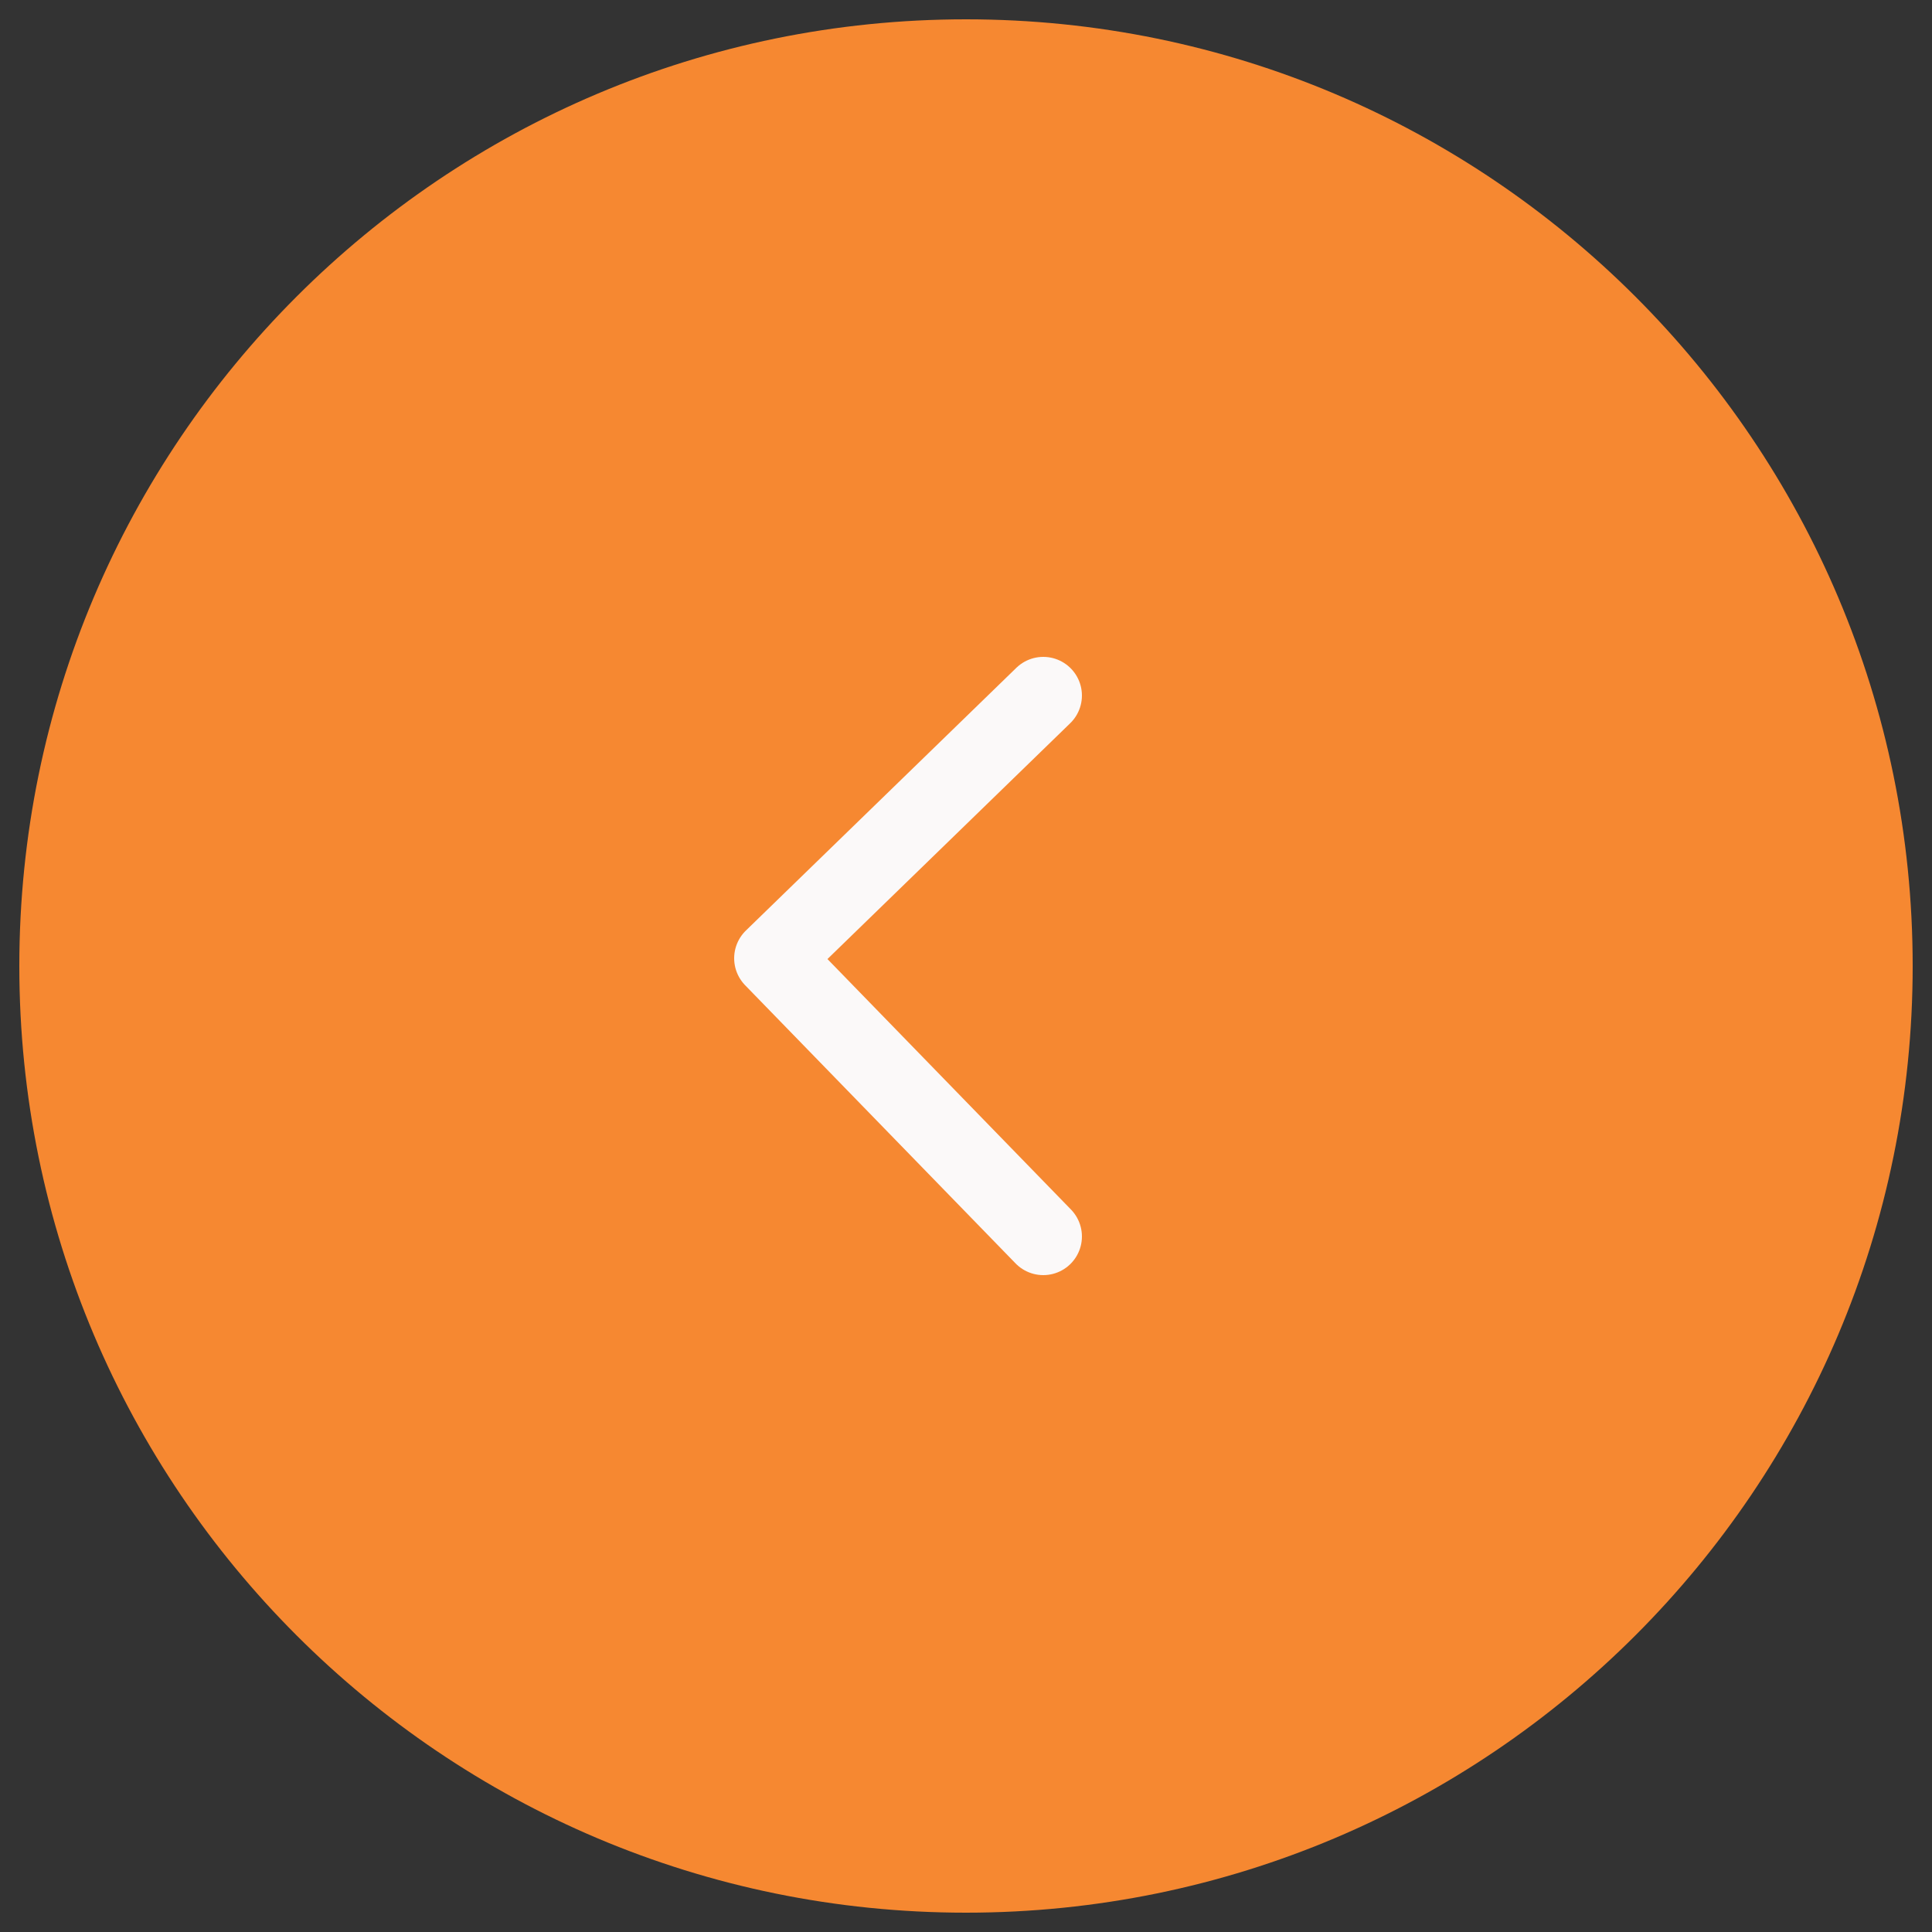<?xml version="1.0" encoding="UTF-8"?> <svg xmlns="http://www.w3.org/2000/svg" width="50" height="50" viewBox="0 0 50 50" fill="none"><rect x="0" y="0" width="50" height="50" fill="#333333" stroke="none"/><g clip-path="url(#clip0_1085_556)"><path d="M49.5 25C49.5 11.469 38.531 0.5 25 0.5C11.469 0.5 0.5 11.469 0.5 25C0.5 38.531 11.469 49.5 25 49.5C38.531 49.5 49.5 38.531 49.5 25Z" fill="#F68831"></path><path d="M27 18L20 24.8L27 32" stroke="#FBF9F9" stroke-width="2" stroke-linecap="round" stroke-linejoin="round"></path></g><defs><clipPath id="clip0_1085_556"><rect width="50" height="50" fill="white"></rect></clipPath></defs></svg> 